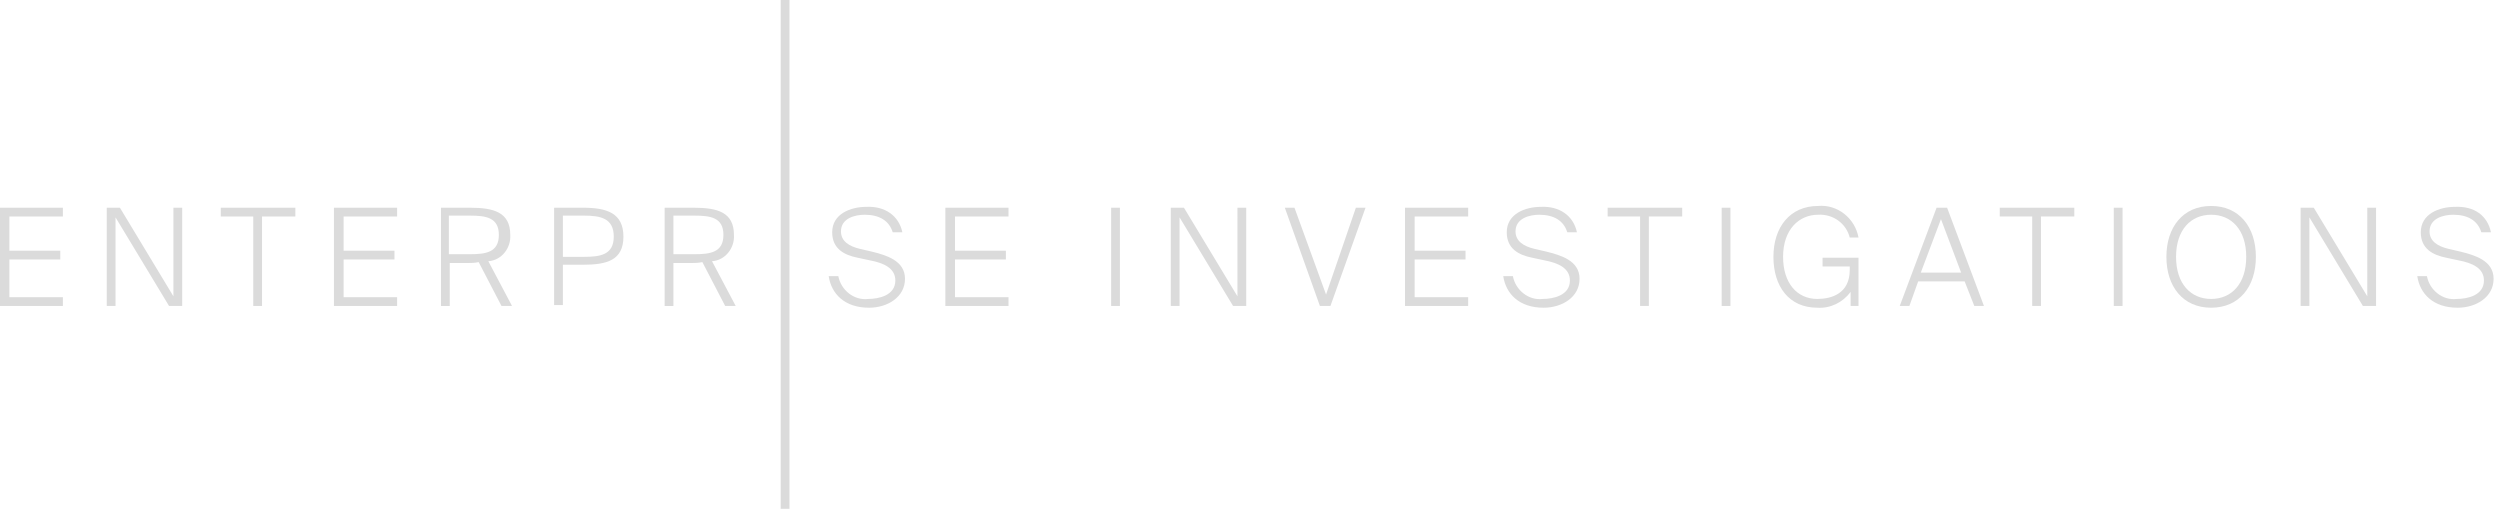 <?xml version="1.0" encoding="utf-8"?>
<!-- Generator: Adobe Illustrator 24.2.0, SVG Export Plug-In . SVG Version: 6.00 Build 0)  -->
<svg version="1.1" id="Layer_1" xmlns="http://www.w3.org/2000/svg" xmlns:xlink="http://www.w3.org/1999/xlink" x="0px" y="0px"
	 viewBox="0 0 285 58" style="enable-background:new 0 0 285 58;" xml:space="preserve">
<style type="text/css">
	.st0{fill:#DBDBDB;}
	.st1{fill:none;}
</style>
<g id="Group_98" transform="translate(-56.63 0.08)">
	<g id="Path_18">
		<path class="st0" d="M63.8,23.6v1h-6.1v3.9h5.8v1h-5.8v4.3h6.1v1h-7.2V23.6H63.8z"/>
	</g>
	<g id="Path_19">
		<path class="st0" d="M69.8,24.7v10.1h-1V23.6h1.5l6.1,10.1V23.6h1v11.2h-1.5L69.8,24.7z"/>
	</g>
	<g id="Path_20">
		<path class="st0" d="M81.8,24.6v-1h8.5v1h-3.8v10.2h-1V24.6H81.8z"/>
	</g>
	<g id="Path_21">
		<path class="st0" d="M101.9,23.6v1h-6.1v3.9h5.8v1h-5.8v4.3h6.1v1h-7.2V23.6H101.9z"/>
	</g>
	<g id="Path_22">
		<path class="st0" d="M110.1,29.9h-2.2v4.9h-1V23.6h3.3c2.7,0,4.6,0.5,4.6,3.1c0.1,1.5-1,2.9-2.5,3c0,0,0,0,0,0l2.7,5.1h-1.2
			l-2.6-5C110.7,29.9,110.4,29.9,110.1,29.9z M107.8,28.9h2.4c1.8,0,3.3-0.2,3.3-2.2s-1.5-2.2-3.3-2.2h-2.4V28.9z"/>
	</g>
	<g id="Path_23">
		<path class="st0" d="M127.7,26.9c0,2.7-1.9,3.2-4.6,3.2h-2.3v4.6h-1V23.6h3.3C125.8,23.6,127.7,24.2,127.7,26.9z M120.8,29.2h2.4
			c1.8,0,3.4-0.2,3.4-2.3s-1.5-2.4-3.4-2.4h-2.4V29.2z"/>
	</g>
	<g id="Path_24">
		<path class="st0" d="M135.6,29.9h-2.2v4.9h-1V23.6h3.3c2.7,0,4.6,0.5,4.6,3.1c0.1,1.5-1,2.9-2.5,3c0,0,0,0,0,0l2.7,5.1h-1.2
			l-2.6-5C136.2,29.9,135.9,29.9,135.6,29.9z M133.4,28.9h2.4c1.8,0,3.3-0.2,3.3-2.2s-1.5-2.2-3.3-2.2h-2.4V28.9z"/>
	</g>
	<g id="Path_25">
		<path class="st1" d="M145.3,34.8V23.6h1v11.2H145.3z"/>
	</g>
	<g id="Path_26">
		<path class="st0" d="M159.5,26.4h-1.1c-0.4-1.3-1.5-2-3.2-2c-1.1,0-2.7,0.4-2.7,1.9c0,1.1,0.9,1.7,2.2,2l1.3,0.3
			c1.6,0.4,3.8,1,3.8,3.1c0,2.1-2,3.3-4.1,3.3c-2.8,0-4.3-1.6-4.6-3.6h1.1c0.3,1.6,1.8,2.8,3.4,2.6c1.2,0,3.1-0.4,3.1-2.1
			c0-1.4-1.3-2-2.9-2.3l-1.4-0.3c-1.5-0.3-2.9-1-2.9-2.9c0-2.1,2.1-2.9,3.9-2.9C157.5,23.4,159.1,24.5,159.5,26.4z"/>
	</g>
	<g id="Path_27">
		<path class="st0" d="M171.6,23.6v1h-6.1v3.9h5.8v1h-5.8v4.3h6.1v1h-7.2V23.6H171.6z"/>
	</g>
	<g id="Path_28">
		<path class="st0" d="M183.3,34.8V23.6h1v11.2H183.3z"/>
	</g>
	<g id="Path_29">
		<path class="st0" d="M191.1,24.7v10.1h-1V23.6h1.5l6.1,10.1V23.6h1v11.2h-1.5L191.1,24.7z"/>
	</g>
	<g id="Path_30">
		<path class="st0" d="M207.8,33.5l3.4-9.9h1.1l-4,11.2h-1.2l-4-11.2h1.1L207.8,33.5z"/>
	</g>
	<g id="Path_31">
		<path class="st0" d="M224,23.6v1h-6.1v3.9h5.8v1h-5.8v4.3h6.1v1h-7.2V23.6H224z"/>
	</g>
	<g id="Path_32">
		<path class="st0" d="M236.4,26.4h-1.1c-0.4-1.3-1.5-2-3.2-2c-1.1,0-2.7,0.4-2.7,1.9c0,1.1,0.9,1.7,2.2,2l1.3,0.3
			c1.6,0.4,3.8,1,3.8,3.1c0,2.1-2,3.3-4.1,3.3c-2.8,0-4.3-1.6-4.6-3.6h1.1c0.3,1.6,1.8,2.8,3.4,2.6c1.2,0,3.1-0.4,3.1-2.1
			c0-1.4-1.3-2-2.9-2.3l-1.4-0.3c-1.5-0.3-2.9-1-2.9-2.9c0-2.1,2.1-2.9,3.9-2.9C234.4,23.4,236,24.5,236.4,26.4z"/>
	</g>
	<g id="Path_33">
		<path class="st0" d="M239.9,24.6v-1h8.5v1h-3.8v10.2h-1V24.6H239.9z"/>
	</g>
	<g id="Path_34">
		<path class="st0" d="M252.9,34.8V23.6h1v11.2H252.9z"/>
	</g>
	<g id="Path_35">
		<path class="st0" d="M267.5,27c-0.4-1.6-1.9-2.7-3.6-2.6c-2.2,0-4,1.7-4,4.8c0,3,1.6,4.8,3.9,4.8c1.6,0,3.7-0.6,3.7-3.3v-0.4h-3.1
			v-1h4.1v5.5h-0.9l0-1.6c-0.9,1.2-2.3,1.9-3.8,1.8c-3.2,0-5-2.4-5-5.8c0-3.4,1.9-5.8,5.1-5.8c2.2-0.2,4.2,1.4,4.6,3.6L267.5,27z"/>
	</g>
	<g id="Path_36">
		<path class="st0" d="M278.6,23.6l4.2,11.2h-1.1l-1.1-2.8h-5.3l-1,2.8h-1.1l4.2-11.2L278.6,23.6z M280.2,31l-2.3-6.1l-2.3,6.1
			H280.2z"/>
	</g>
	<g id="Path_37">
		<path class="st0" d="M284.6,24.6v-1h8.5v1h-3.8v10.2h-1V24.6H284.6z"/>
	</g>
	<g id="Path_38">
		<path class="st0" d="M297.6,34.8V23.6h1v11.2H297.6z"/>
	</g>
	<g id="Path_39">
		<path class="st0" d="M303.6,29.2c0-3.4,1.9-5.8,5.1-5.8s5.1,2.4,5.1,5.8s-1.9,5.8-5.1,5.8S303.6,32.6,303.6,29.2z M312.7,29.2
			c0-3.1-1.7-4.8-4-4.8s-4,1.7-4,4.8s1.7,4.8,4,4.8S312.7,32.3,312.7,29.2z"/>
	</g>
	<g id="Path_40">
		<path class="st0" d="M319.9,24.7v10.1h-1V23.6h1.5l6.1,10.1V23.6h1v11.2H326L319.9,24.7z"/>
	</g>
	<g id="Path_41">
		<path class="st0" d="M340.6,26.4h-1.1c-0.4-1.3-1.5-2-3.2-2c-1.1,0-2.7,0.4-2.7,1.9c0,1.1,0.9,1.7,2.2,2l1.3,0.3
			c1.6,0.4,3.8,1,3.8,3.1c0,2.1-2,3.3-4.1,3.3c-2.8,0-4.3-1.6-4.6-3.6h1.1c0.3,1.6,1.8,2.8,3.4,2.6c1.2,0,3.1-0.4,3.1-2.1
			c0-1.4-1.3-2-2.9-2.3l-1.4-0.3c-1.5-0.3-2.9-1-2.9-2.9c0-2.1,2.1-2.9,3.9-2.9C338.7,23.4,340.2,24.5,340.6,26.4z"/>
	</g>
</g>
<g id="Path_43">
	<polygon class="st0" points="89,58 89,-2 90,-2 90,58 	"/>
</g>
</svg>
